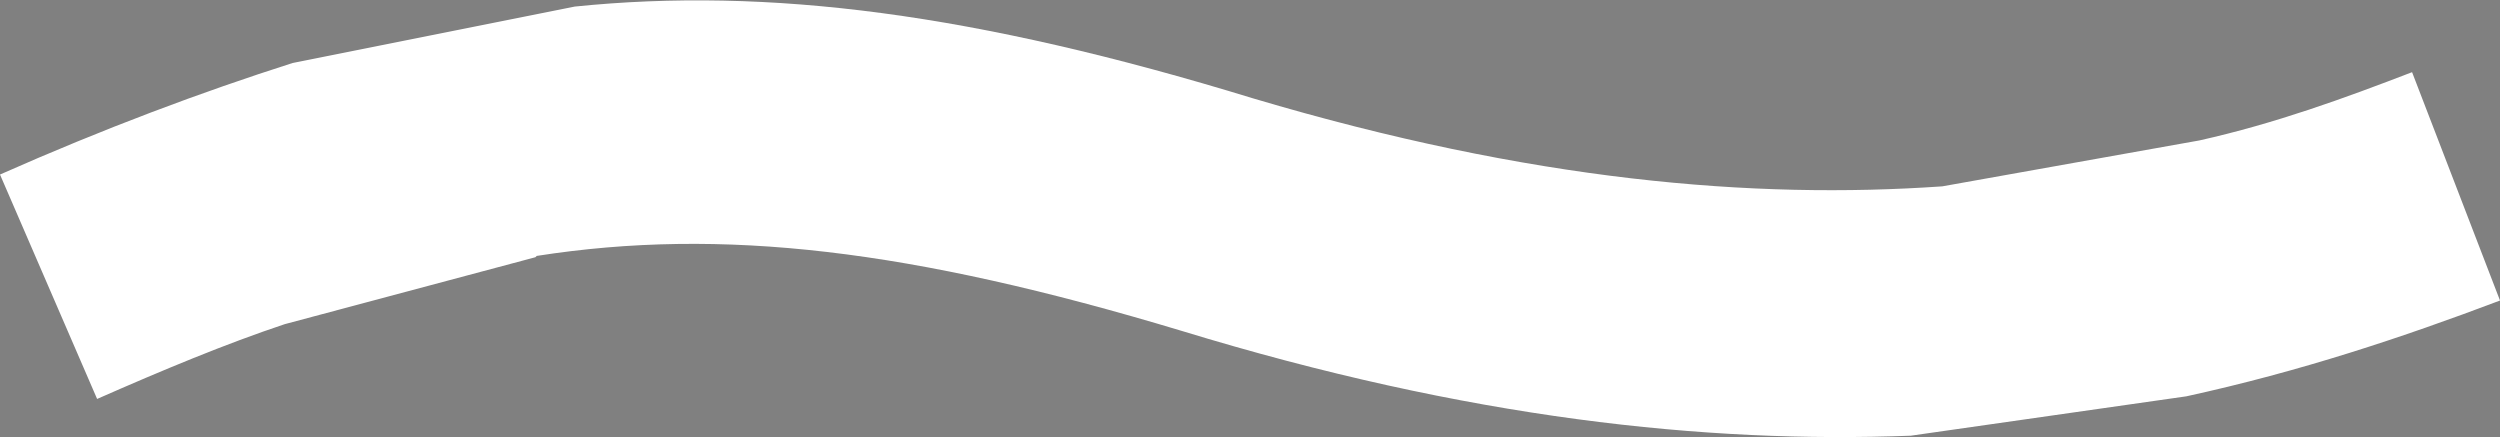 <?xml version="1.0" encoding="UTF-8"?><svg id="Layer_1" xmlns="http://www.w3.org/2000/svg" xmlns:xlink="http://www.w3.org/1999/xlink" viewBox="0 0 19.05 3.33"><rect x="0" y="0" width="19.05" height="3.33" fill="#808080" stroke="none"/><defs><style>.cls-1{fill:none;}.cls-2{clip-path:url(#clippath);}.cls-3{opacity:.1;}.cls-4{fill:#fff;}</style><clipPath id="clippath"><rect class="cls-1" x="-210" y="-1922" width="20" height="1090"/></clipPath><clipPath id="clippath-1"><rect class="cls-1" x="65" y="37.7" width="1600" height="50"/></clipPath></defs><g class="cls-3"><g class="cls-2"><path d="m6,5.91c0-.16-.03-.32-.04-.48C5.72,3.05,3.78,1.18,1.4,1.18S-2.92,3.05-3.15,5.43c-.01.16-.05.31-.05.48,0,2.61,2.06,4.73,4.6,4.73s4.6-2.12,4.6-4.73"/><path d="m24.08,21.62c3.43,5.04,8.24,8.75,13.2,10.03.83.21,1.68-.31,1.89-1.17.21-.87-.3-1.74-1.14-1.95-5.28-1.36-10.41-6.03-13.37-12.16-.21-.44-.41-.87-.58-1.3-1.32-3.14-1.98-6.42-1.99-9.63,0-2.94.54-5.82,1.64-8.48.11-.26.23-.49.34-.74,4.65-10.34,13.32-12.7,13.69-12.8h0c.84-.21,1.35-1.08,1.15-1.94-.2-.86-1.05-1.39-1.89-1.18-.37.09-7.53,1.99-12.95,9.59-1.18,1.66-2.29,3.57-3.22,5.81-1.27,3.06-1.89,6.38-1.89,9.74,0,4.15.97,8.39,2.89,12.36.64,1.34,1.39,2.62,2.21,3.82"/><path d="m15.16,4.04c.83.22,1.68-.31,1.89-1.16.21-.86-.3-1.74-1.14-1.95C10.63-.43,5.51-5.09,2.54-11.23c-3.07-6.36-3.4-13.43-.93-19.41,4.56-10.99,13.65-13.44,14.03-13.54h0c.84-.22,1.35-1.08,1.14-1.94-.2-.86-1.05-1.4-1.89-1.18-.44.11-10.97,2.87-16.16,15.4-2.84,6.85-2.47,14.91,1,22.1C3.11-2.83,9.01,2.47,15.16,4.04"/></g></g><path class="cls-4" d="m4.09,1.95c1.41-.22,2.85-.05,4.91.57,2.19.67,4,.86,5.56.8l2.1-.3c.87-.19,1.65-.45,2.39-.73l-.67-1.74c-.52.2-1.04.39-1.62.52l-1.96.35c-1.44.1-3.13-.04-5.25-.67C7.43.1,5.85-.1,4.38.05l-2.15.43c-.69.22-1.44.5-2.23.85l.74,1.71c.5-.22.98-.42,1.43-.57l1.91-.51Z"/></svg>